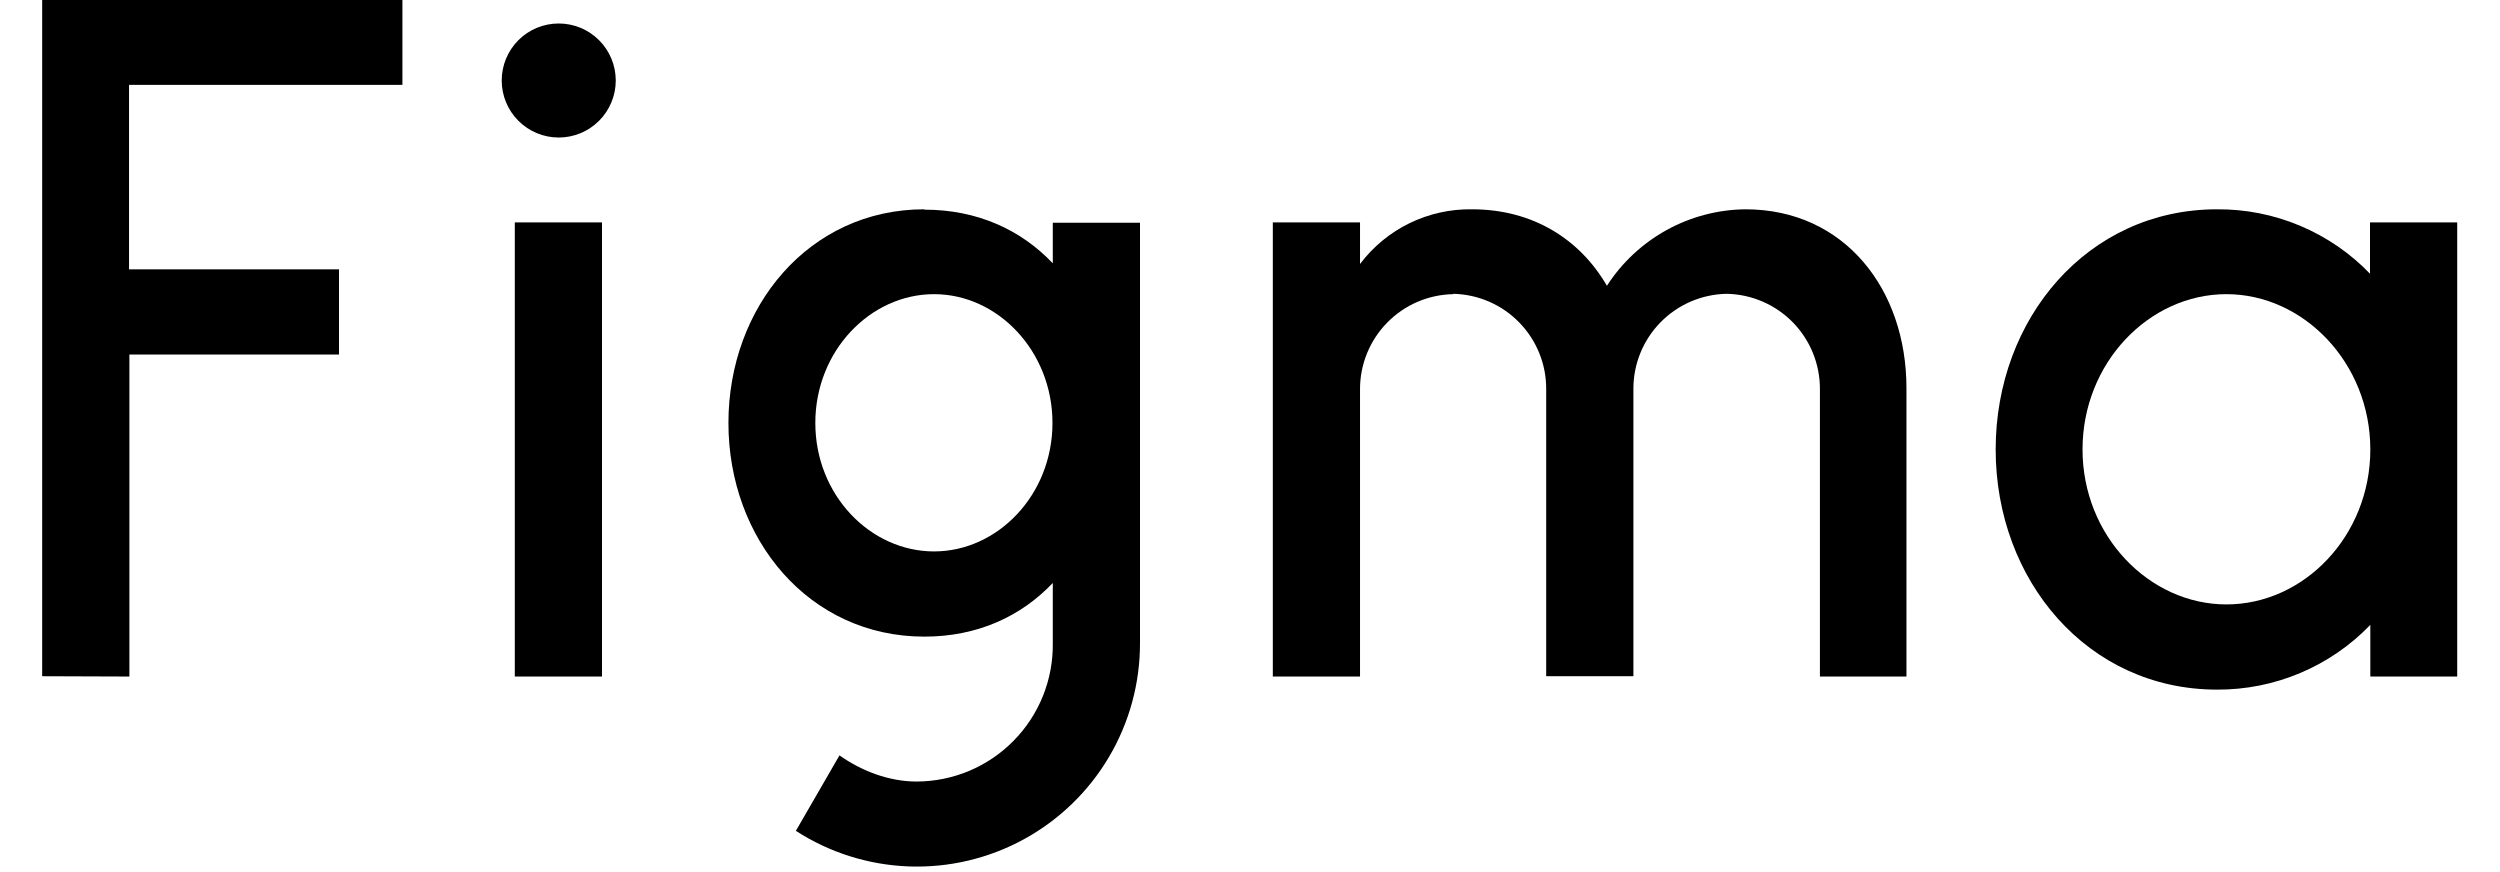 <svg width="86" height="30" viewBox="0 0 86 30" fill="none" xmlns="http://www.w3.org/2000/svg">
<path d="M1.451 0V23.262L4.451 23.273V12.196H11.662V9.265H4.439V2.919H13.843V0H1.451ZM19.22 4.731C19.74 4.731 20.239 4.524 20.607 4.156C20.975 3.788 21.182 3.289 21.182 2.769C21.182 2.249 20.975 1.75 20.607 1.382C20.239 1.014 19.74 0.808 19.22 0.808C18.7 0.808 18.201 1.014 17.833 1.382C17.465 1.75 17.259 2.249 17.259 2.769C17.259 3.289 17.465 3.788 17.833 4.156C18.201 4.524 18.7 4.731 19.22 4.731ZM17.709 7.65V23.273H20.709V7.65H17.709Z" fill="black"/>
<path fill-rule="evenodd" clip-rule="evenodd" d="M31.797 7.2C27.828 7.2 25.058 10.558 25.058 14.55C25.058 18.543 27.828 21.9 31.797 21.9C33.62 21.9 35.12 21.208 36.216 20.054V22.131C36.224 22.752 36.108 23.367 35.877 23.943C35.645 24.519 35.301 25.043 34.865 25.485C34.43 25.927 33.911 26.278 33.339 26.519C32.766 26.759 32.152 26.883 31.532 26.885C30.574 26.885 29.628 26.516 28.878 25.985L27.378 28.581C28.538 29.331 29.878 29.753 31.259 29.805C32.639 29.856 34.007 29.534 35.219 28.872C36.431 28.21 37.443 27.234 38.146 26.045C38.85 24.857 39.219 23.5 39.216 22.119V7.662H36.216V9.058C35.12 7.904 33.62 7.212 31.797 7.212V7.2ZM28.047 14.55C28.047 12.069 29.939 10.119 32.132 10.119C34.324 10.119 36.205 12.081 36.205 14.55C36.205 17.031 34.312 18.969 32.132 18.969C29.939 18.969 28.047 17.031 28.047 14.55Z" fill="black"/>
<path d="M49.993 10.119C49.135 10.134 48.318 10.486 47.717 11.1C47.117 11.713 46.782 12.538 46.785 13.396V23.273H43.785V7.65H46.785V9.081C47.234 8.486 47.817 8.005 48.487 7.678C49.157 7.352 49.894 7.188 50.639 7.2C52.739 7.2 54.355 8.238 55.278 9.831C55.793 9.032 56.498 8.374 57.329 7.915C58.161 7.456 59.093 7.21 60.043 7.2C63.447 7.2 65.582 9.946 65.582 13.35V23.273H62.605V13.384C62.608 12.526 62.273 11.701 61.673 11.088C61.072 10.475 60.255 10.123 59.397 10.107C58.539 10.123 57.721 10.475 57.121 11.088C56.521 11.701 56.186 12.526 56.189 13.384V23.261H53.189V13.384C53.193 12.528 52.859 11.705 52.261 11.092C51.664 10.479 50.849 10.126 49.993 10.107V10.119Z" fill="black"/>
<path fill-rule="evenodd" clip-rule="evenodd" d="M81.539 9.427C80.858 8.716 80.039 8.153 79.132 7.77C78.226 7.387 77.251 7.193 76.266 7.2C71.812 7.2 68.651 10.961 68.651 15.461C68.651 19.961 71.812 23.723 76.266 23.723C77.25 23.728 78.225 23.533 79.131 23.15C80.038 22.768 80.857 22.205 81.539 21.496V23.273H84.528V7.65H81.528V9.427H81.539ZM71.639 15.461C71.639 12.485 73.924 10.119 76.589 10.119C79.243 10.119 81.539 12.485 81.539 15.461C81.539 18.438 79.255 20.792 76.589 20.792C73.936 20.792 71.639 18.438 71.639 15.461Z" fill="black"/>
</svg>
